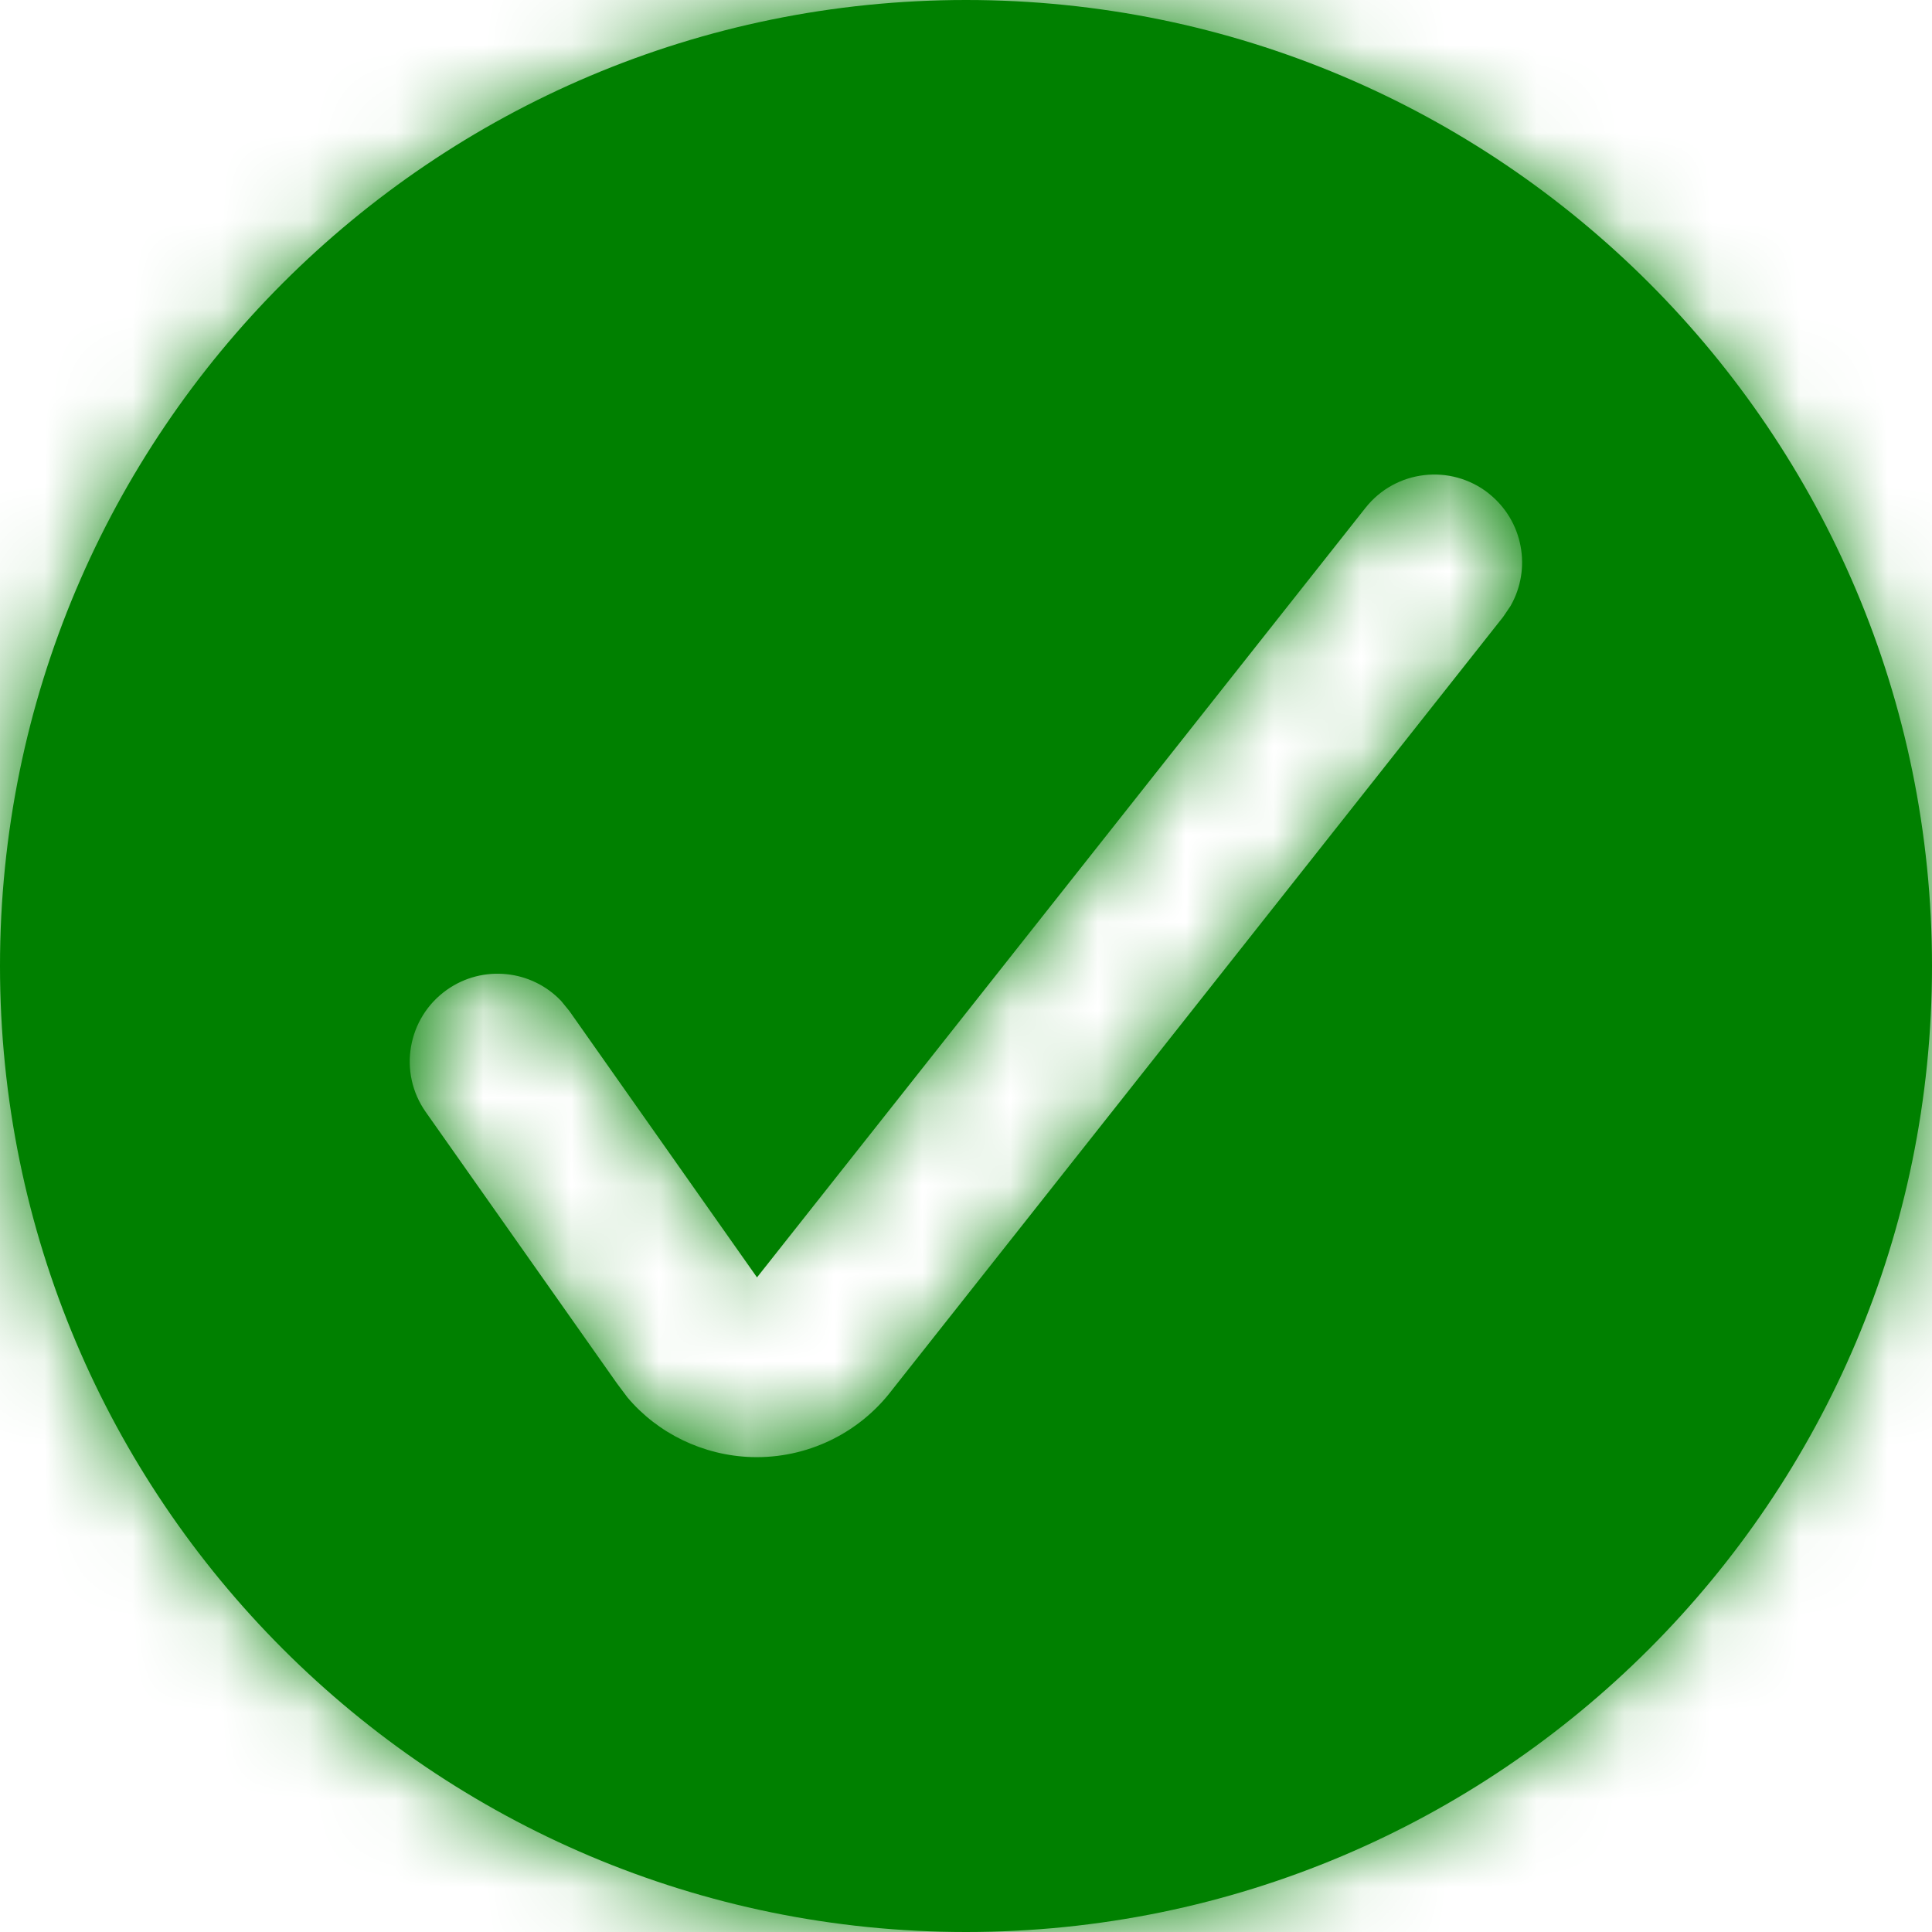 <svg xmlns="http://www.w3.org/2000/svg" xmlns:xlink="http://www.w3.org/1999/xlink" width="22" height="22"><defs><path id="a" d="M11 0c6.075 0 11 4.925 11 11s-4.925 11-11 11S0 17.075 0 11 4.925 0 11 0zm5.953 5.619c-.433-.342-1.062-.269-1.404.164L8.62 14.546l-2.137-3.034-.094-.115c-.336-.353-.889-.416-1.3-.126-.45.318-.559.942-.24 1.393l2.177 3.09.12.16c.343.407.86.661 1.415.678.624.018 1.218-.266 1.596-.763l6.96-8.805.083-.123c.243-.423.146-.97-.248-1.282z"/></defs><g fill="none" fill-rule="evenodd"><path d="M-1-1h24v24H-1z"/><mask id="b" fill="#fff"><use xlink:href="#a"/></mask><use fill="green" fill-rule="nonzero" xlink:href="#a"/><g fill="green" mask="url(#b)"><path d="M-1-1h130v60H-1z"/></g></g></svg>